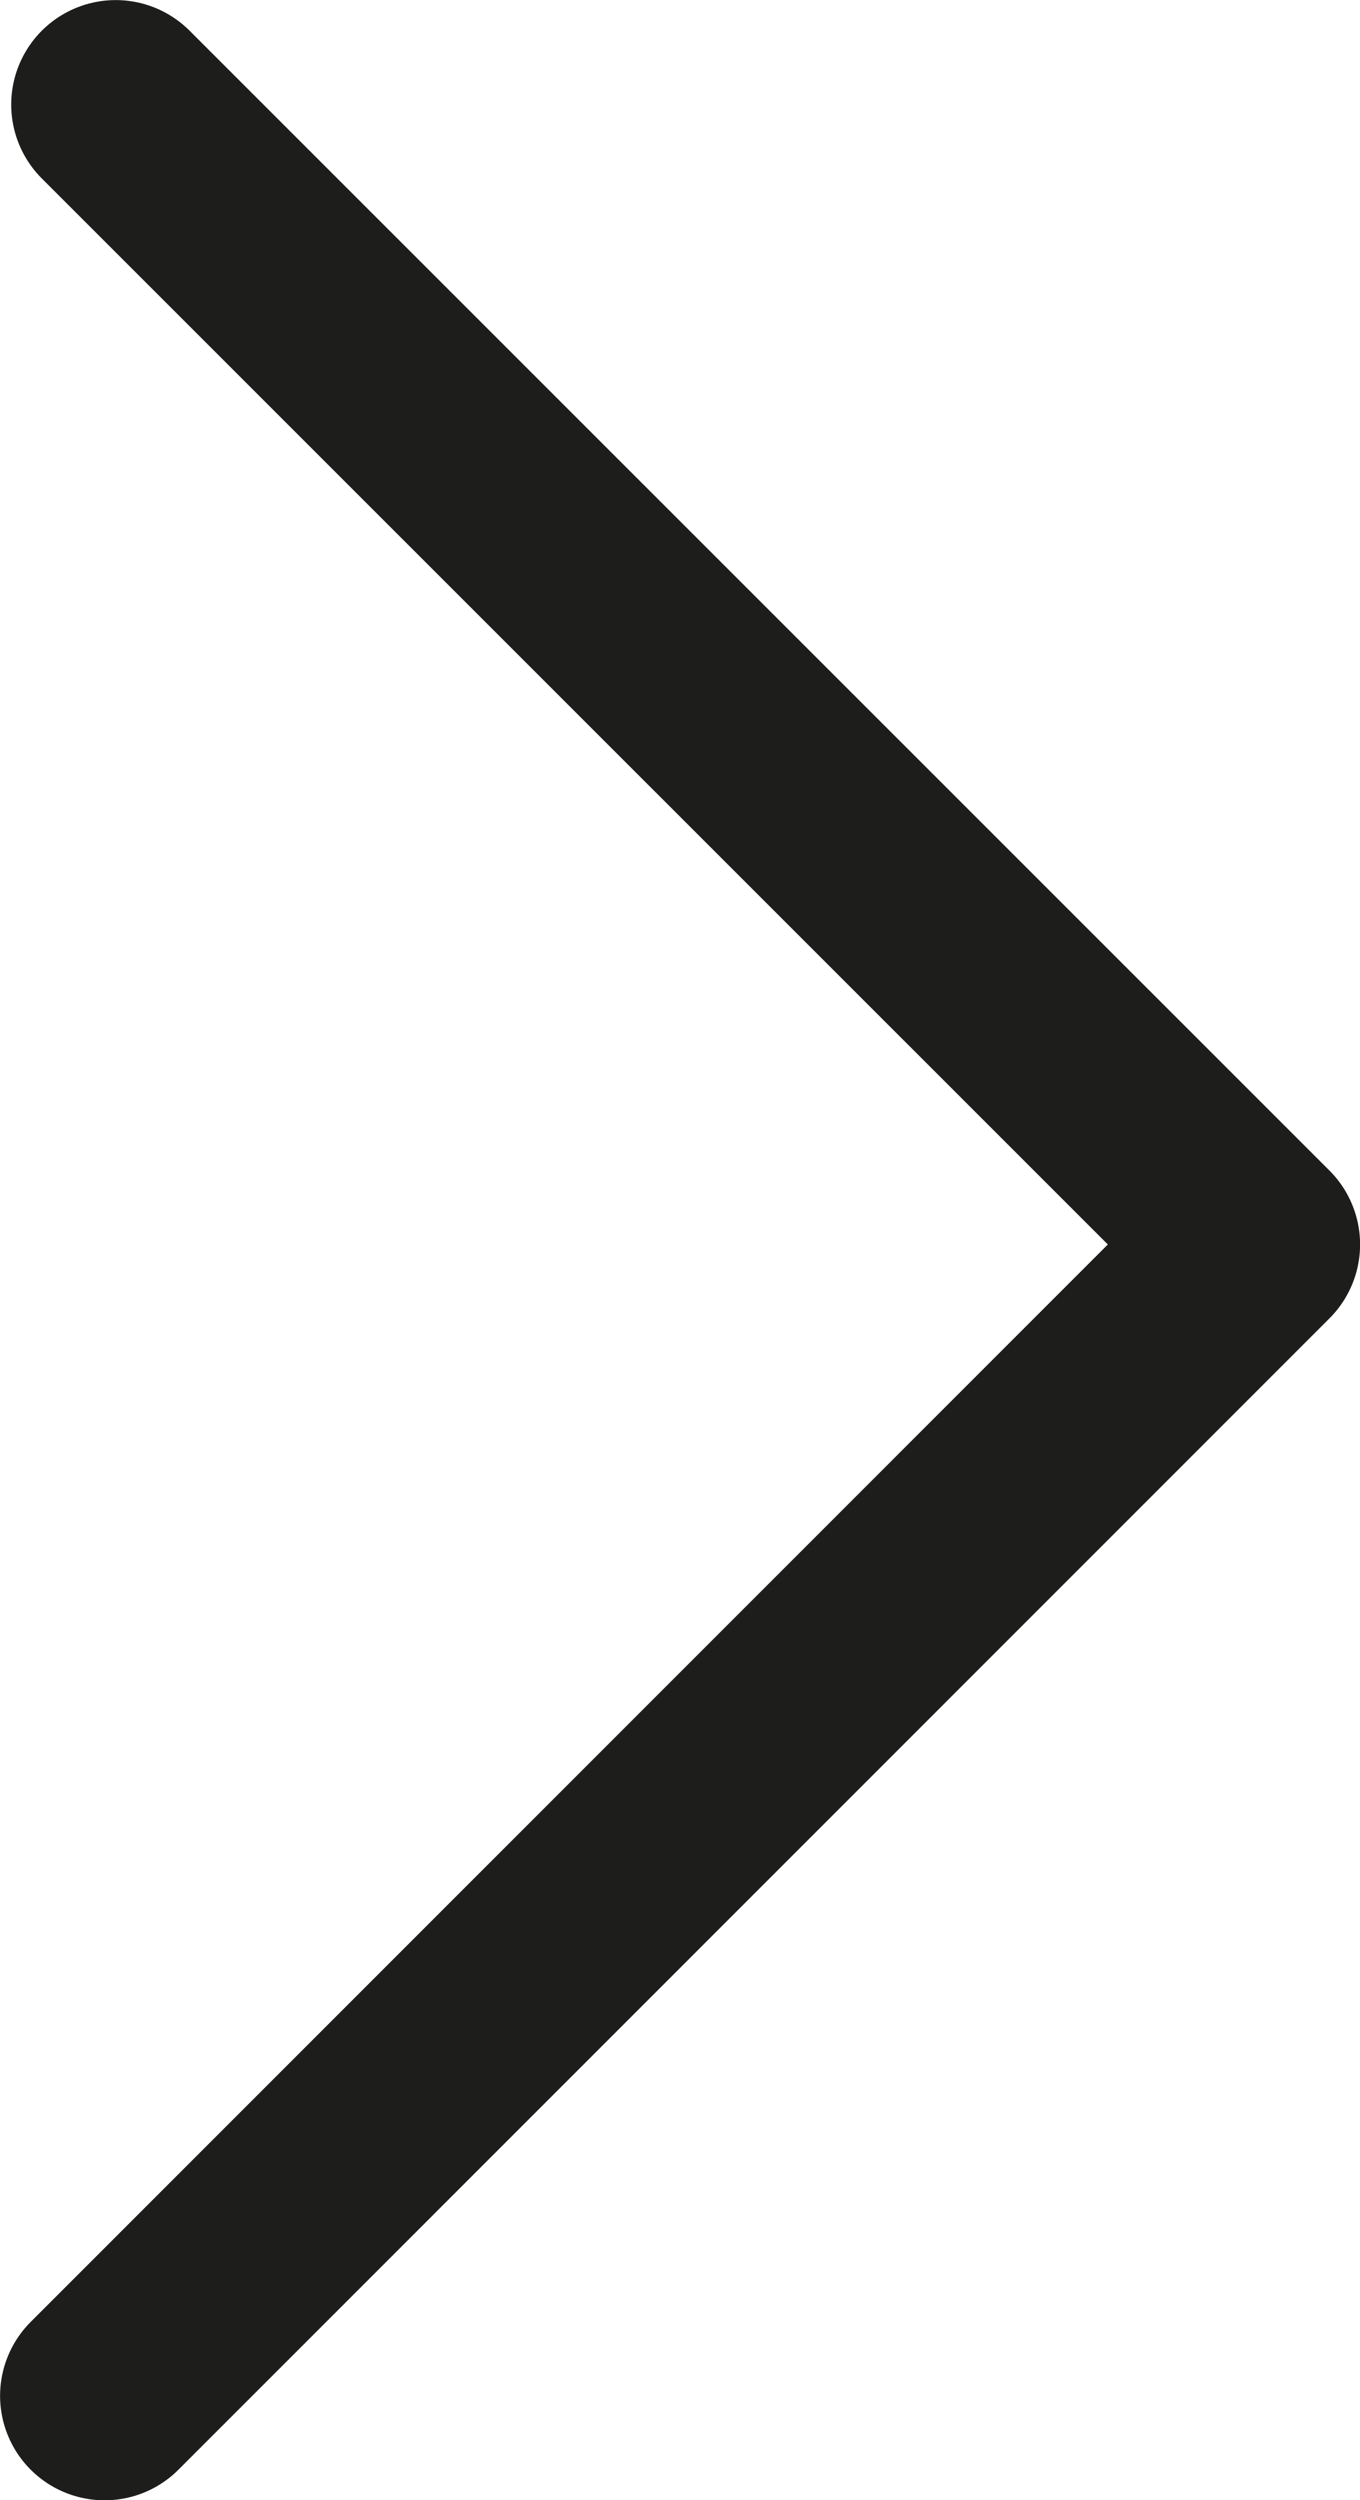 <?xml version="1.0" encoding="UTF-8"?><svg id="Ebene_2" xmlns="http://www.w3.org/2000/svg" viewBox="0 0 8.311 15.277"><defs><style>.cls-1{fill:none;stroke:#1d1d1b;stroke-linecap:round;stroke-linejoin:round;stroke-width:1.277px;}</style></defs><g id="Scroll_Button"><polyline class="cls-1" points=".639 14.639 7.673 7.604 .707 .639"/></g></svg>